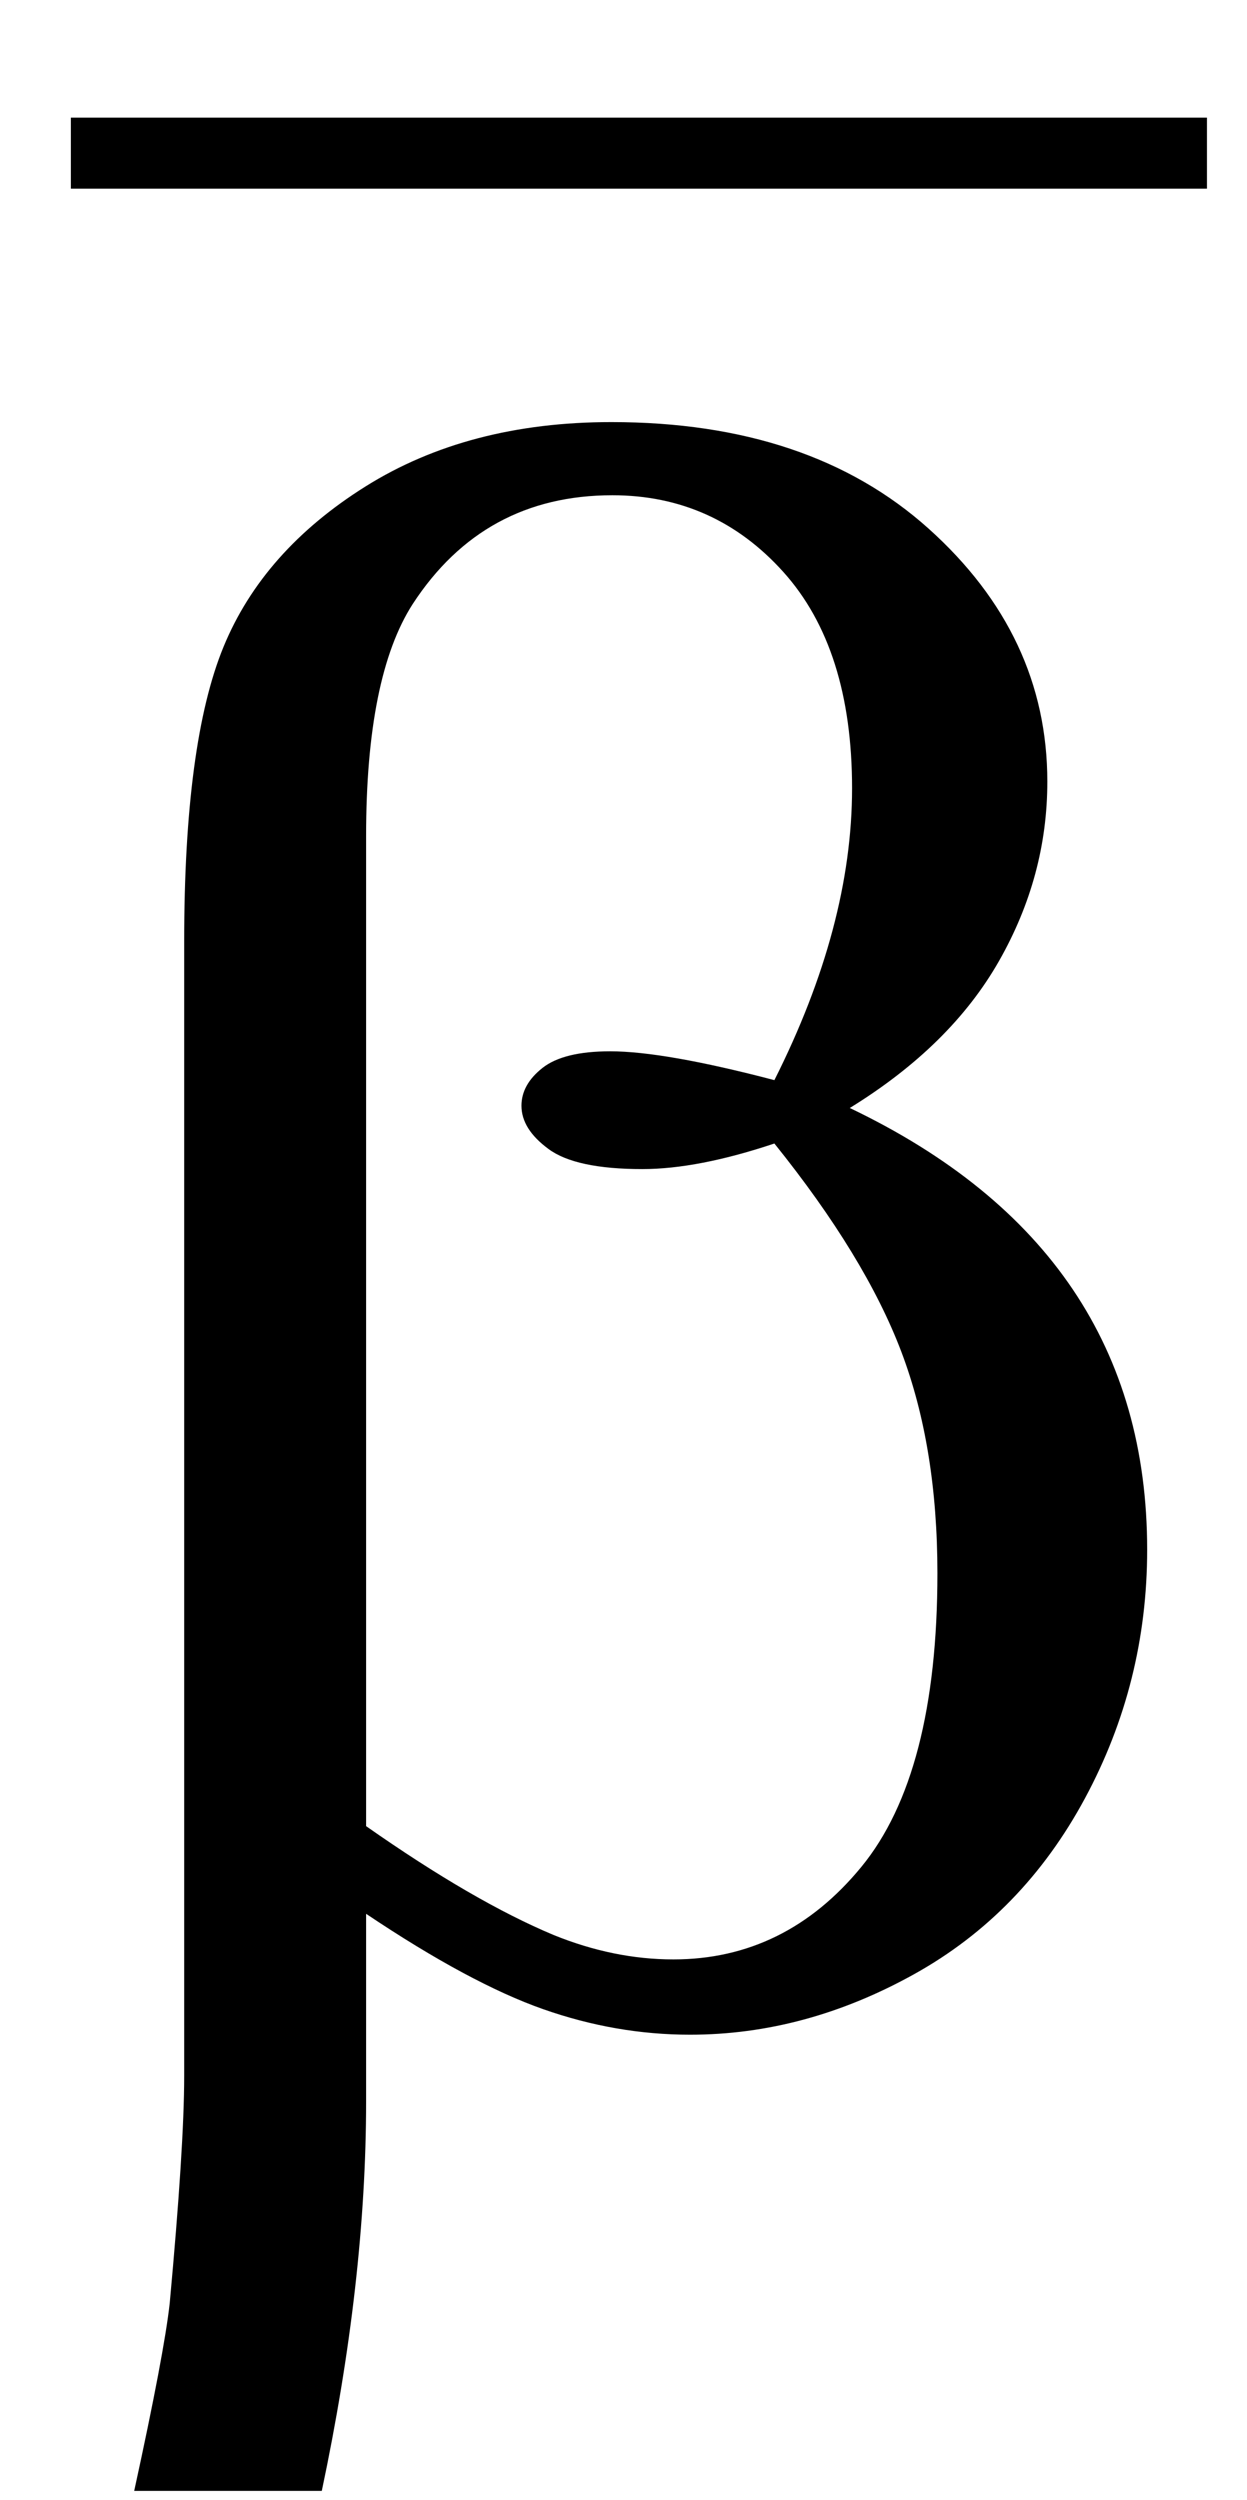 <?xml version="1.0" encoding="utf-8"?>
<!-- Generator: Adobe Illustrator 15.0.2, SVG Export Plug-In . SVG Version: 6.00 Build 0)  -->
<!DOCTYPE svg PUBLIC "-//W3C//DTD SVG 1.1//EN" "http://www.w3.org/Graphics/SVG/1.1/DTD/svg11.dtd">
<svg version="1.1" id="Layer_1" xmlns="http://www.w3.org/2000/svg" xmlns:xlink="http://www.w3.org/1999/xlink" x="0px" y="0px"
	 width="8.781px" height="17.596px" viewBox="0 0 8.781 17.596" enable-background="new 0 0 8.781 17.596"
	 xml:space="preserve">
<g>
	
		<line fill="none" stroke="#000000" stroke-width="0.5" stroke-miterlimit="10" x1="0.499" y1="1.078" x2="8.499" y2="1.078"/>
	<g>
		<path d="M2.578,13.471v1.32c0,0.844-0.104,1.758-0.312,2.742H0.945
			c0.141-0.646,0.224-1.086,0.25-1.32c0.067-0.729,0.102-1.263,0.102-1.602V6.627
			c0-0.932,0.092-1.624,0.277-2.074c0.185-0.45,0.518-0.827,1-1.129
			C3.056,3.122,3.633,2.971,4.305,2.971c0.933,0,1.677,0.25,2.234,0.75S7.375,4.814,7.375,5.502
			c0,0.443-0.113,0.863-0.34,1.262S6.458,7.507,5.984,7.799c1.396,0.667,2.094,1.703,2.094,3.109
			c0,0.625-0.146,1.208-0.438,1.75s-0.692,0.954-1.203,1.238s-1.036,0.426-1.578,0.426
			c-0.349,0-0.694-0.06-1.035-0.18C3.483,14.022,3.067,13.799,2.578,13.471z M2.578,12.854
			c0.505,0.354,0.945,0.609,1.32,0.766c0.281,0.114,0.562,0.172,0.844,0.172
			c0.526,0,0.968-0.218,1.324-0.652s0.535-1.124,0.535-2.066c0-0.594-0.085-1.113-0.254-1.559
			S5.88,8.58,5.453,8.049C5.094,8.169,4.784,8.229,4.523,8.229c-0.312,0-0.533-0.047-0.66-0.141
			C3.735,7.994,3.672,7.893,3.672,7.783c0-0.099,0.049-0.188,0.148-0.266
			c0.099-0.078,0.258-0.117,0.477-0.117c0.255,0,0.641,0.068,1.156,0.203
			C5.817,6.88,6,6.195,6,5.549c0-0.656-0.161-1.164-0.484-1.523S4.792,3.486,4.312,3.486
			c-0.604,0-1.073,0.255-1.406,0.766C2.688,4.591,2.578,5.135,2.578,5.885V12.854z"/>
	</g>
</g>
</svg>
